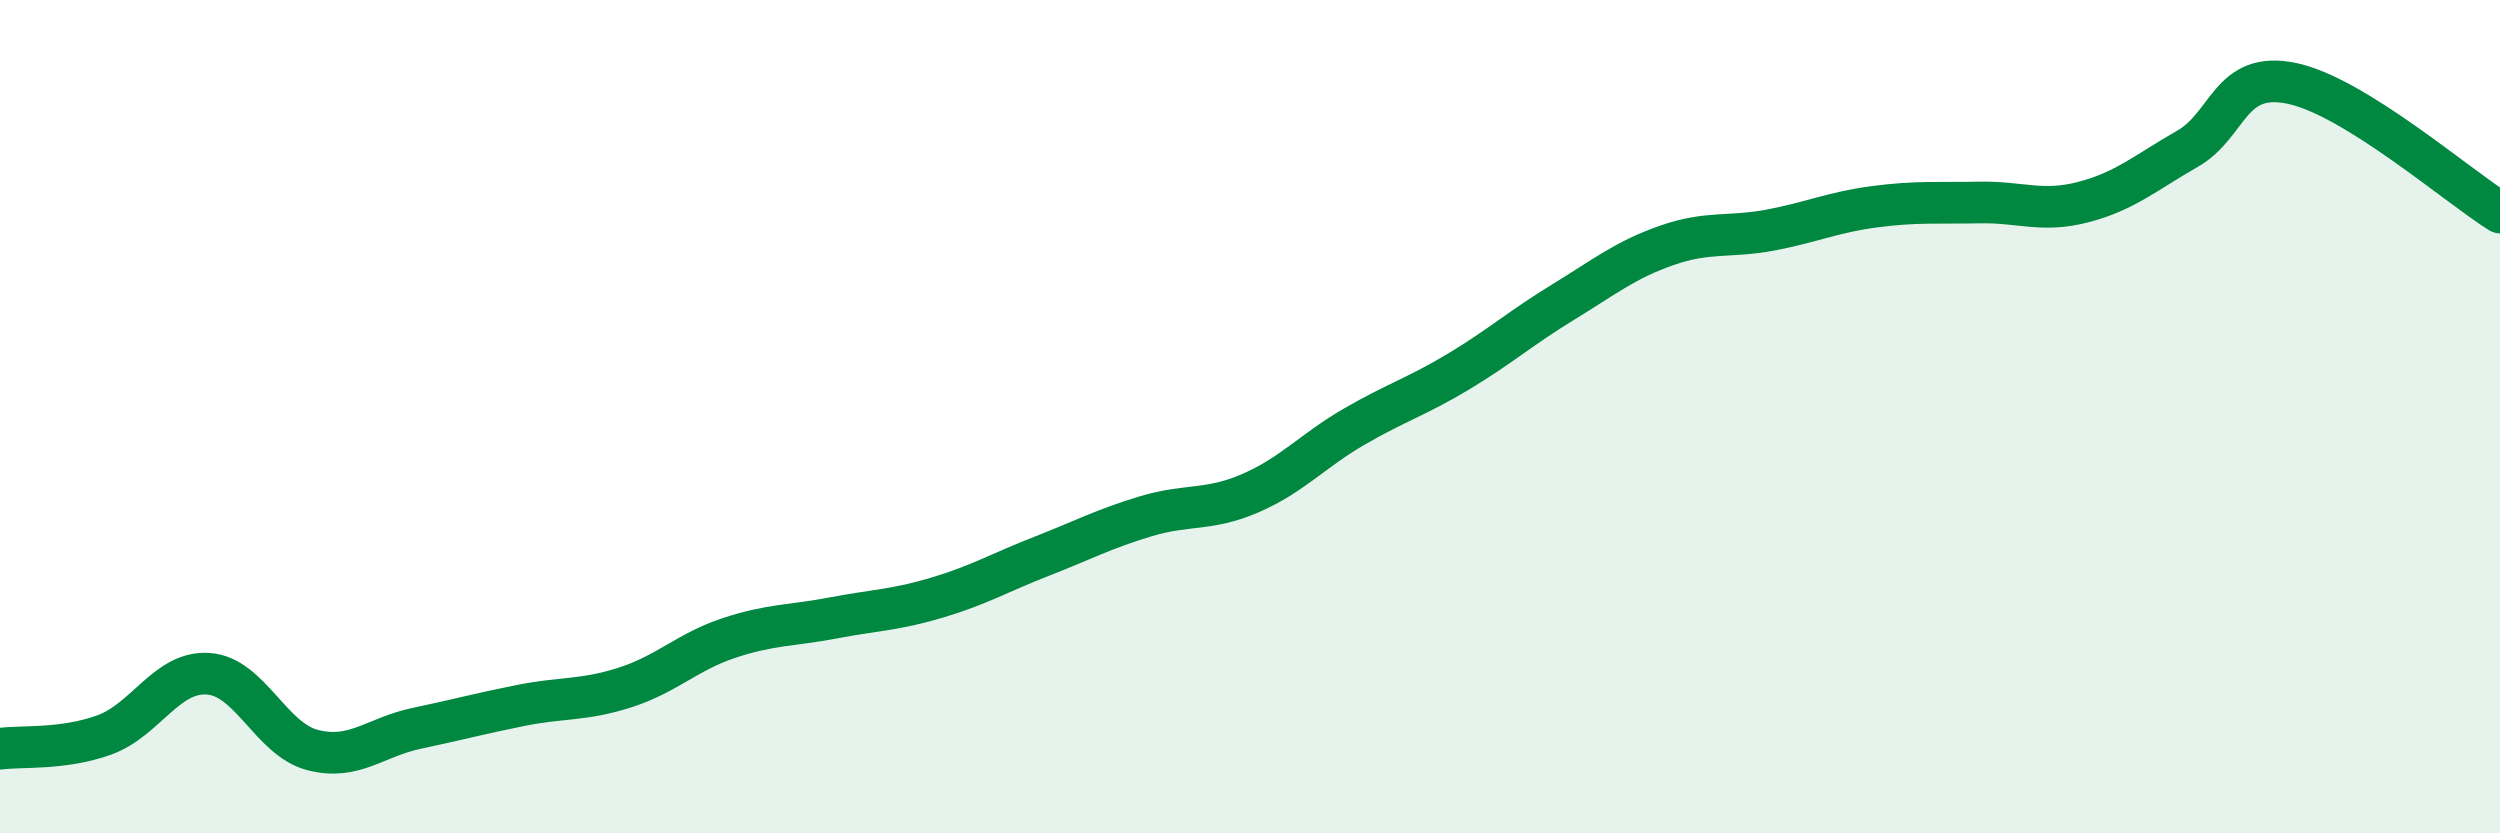 
    <svg width="60" height="20" viewBox="0 0 60 20" xmlns="http://www.w3.org/2000/svg">
      <path
        d="M 0,17.97 C 0.5,17.9 1.5,18 2.5,17.64 C 3.5,17.28 4,16.1 5,16.17 C 6,16.24 6.5,17.74 7.5,18 C 8.5,18.26 9,17.69 10,17.48 C 11,17.27 11.5,17.13 12.5,16.93 C 13.5,16.73 14,16.82 15,16.5 C 16,16.18 16.5,15.64 17.5,15.31 C 18.5,14.98 19,15.02 20,14.83 C 21,14.64 21.5,14.64 22.5,14.34 C 23.5,14.04 24,13.74 25,13.35 C 26,12.96 26.5,12.69 27.5,12.39 C 28.5,12.09 29,12.27 30,11.84 C 31,11.41 31.5,10.82 32.5,10.24 C 33.5,9.66 34,9.52 35,8.92 C 36,8.32 36.5,7.87 37.5,7.26 C 38.5,6.65 39,6.24 40,5.89 C 41,5.54 41.5,5.71 42.5,5.52 C 43.5,5.33 44,5.09 45,4.96 C 46,4.83 46.5,4.88 47.5,4.86 C 48.5,4.84 49,5.11 50,4.85 C 51,4.59 51.5,4.14 52.5,3.57 C 53.5,3 53.5,1.69 55,2 C 56.5,2.31 59,4.48 60,5.1L60 20L0 20Z"
        fill="#008740"
        opacity="0.1"
        stroke-linecap="round"
        stroke-linejoin="round"
      />
      <path
        d="M 0,17.97 C 0.5,17.9 1.5,18 2.5,17.64 C 3.5,17.28 4,16.1 5,16.17 C 6,16.24 6.5,17.74 7.5,18 C 8.5,18.26 9,17.69 10,17.48 C 11,17.27 11.5,17.13 12.5,16.93 C 13.5,16.73 14,16.82 15,16.5 C 16,16.18 16.5,15.64 17.5,15.31 C 18.5,14.98 19,15.02 20,14.83 C 21,14.64 21.5,14.64 22.5,14.34 C 23.5,14.04 24,13.74 25,13.35 C 26,12.96 26.5,12.69 27.5,12.39 C 28.5,12.09 29,12.27 30,11.84 C 31,11.41 31.5,10.82 32.5,10.24 C 33.5,9.66 34,9.52 35,8.92 C 36,8.32 36.5,7.87 37.5,7.26 C 38.5,6.65 39,6.24 40,5.89 C 41,5.54 41.5,5.71 42.5,5.52 C 43.5,5.33 44,5.09 45,4.96 C 46,4.83 46.5,4.88 47.5,4.86 C 48.5,4.84 49,5.11 50,4.85 C 51,4.59 51.5,4.14 52.5,3.57 C 53.5,3 53.5,1.69 55,2 C 56.5,2.31 59,4.48 60,5.1"
        stroke="#008740"
        stroke-width="1"
        fill="none"
        stroke-linecap="round"
        stroke-linejoin="round"
      />
    </svg>
  